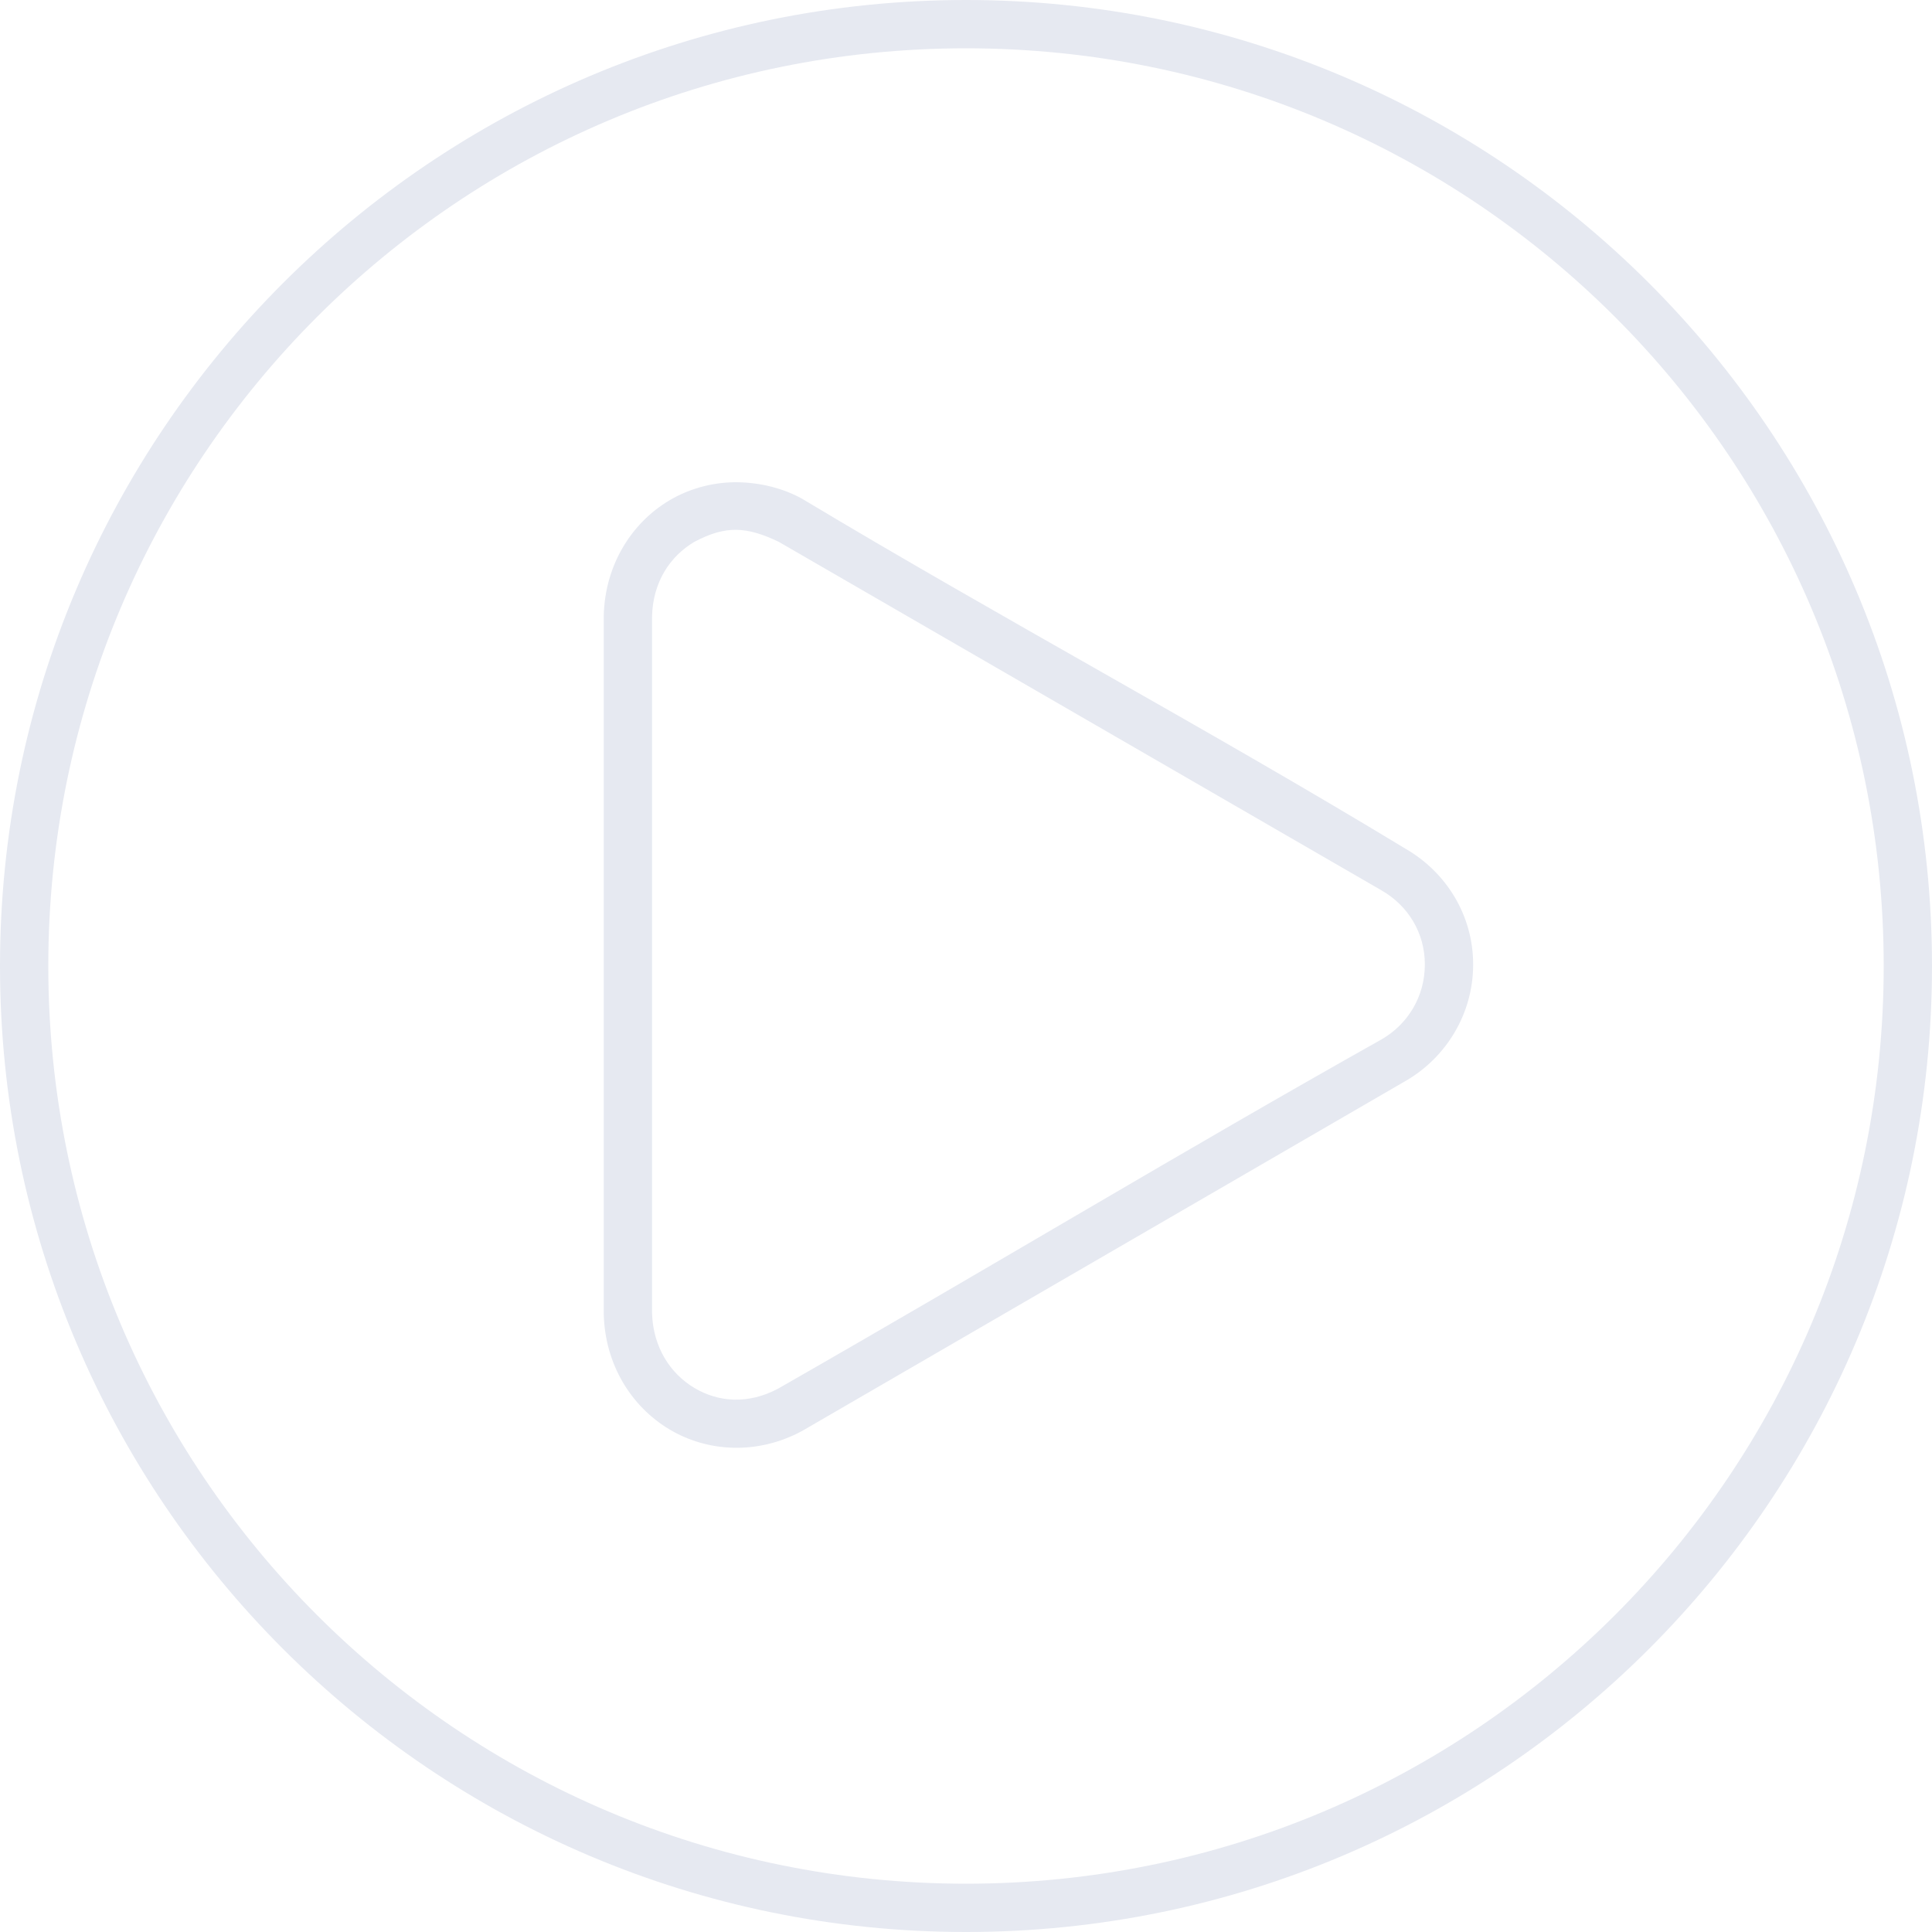 <?xml version="1.0" encoding="UTF-8"?>
<svg width="80px" height="80px" viewBox="0 0 80 80" version="1.1" xmlns="http://www.w3.org/2000/svg" xmlns:xlink="http://www.w3.org/1999/xlink">
    <title>Play</title>
    <g id="design-desktop" stroke="none" stroke-width="1" fill="none" fill-rule="evenodd">
        <g id="03.-WFS-Internal-Flexible-Page" transform="translate(-831, -3964)" fill="#E6E9F1" fill-rule="nonzero">
            <g id="Video" transform="translate(141, 3644)">
                <path d="M730,320 C707.922,320 690,337.922 690,360 C690,382.078 707.922,400 730,400 C752.078,400 770,382.078 770,360 C770,337.922 752.078,320 730,320 Z M730,322 C751,322 768,339 768,360 C768,381 751,398 730,398 C709,398 692,381 692,360 C692,339 709,322 730,322 Z M720.375,339.969 C719.43,339.989 718.508,340.25 717.719,340.719 C716.145,341.653 715.047,343.403 715,345.5 L715,374.406 C715.047,376.504 716.144,378.246 717.719,379.187 C719.293,380.129 721.367,380.254 723.219,379.25 L748.219,364.75 C749.867,363.793 751,361.996 751,359.937 C751,357.879 749.867,356.113 748.219,355.156 C739.992,350.168 731.414,345.574 723.219,340.656 C722.301,340.144 721.262,339.957 720.375,339.969 L720.375,339.969 Z M720.5,341.938 C721.047,341.95 721.602,342.125 722.25,342.438 L747.219,356.876 C748.289,357.497 749,358.606 749,359.938 C749,361.27 748.289,362.411 747.219,363.032 C738.91,367.7 731.203,372.364 722.219,377.501 C720.973,378.165 719.739,378.06 718.75,377.47 C717.762,376.88 717.043,375.798 717,374.376 L717,345.532 C717.031,344.091 717.754,343.028 718.75,342.438 C719.414,342.087 719.953,341.93 720.5,341.938 L720.5,341.938 Z" id="Play"></path>
            </g>
        </g>
    </g>
</svg>